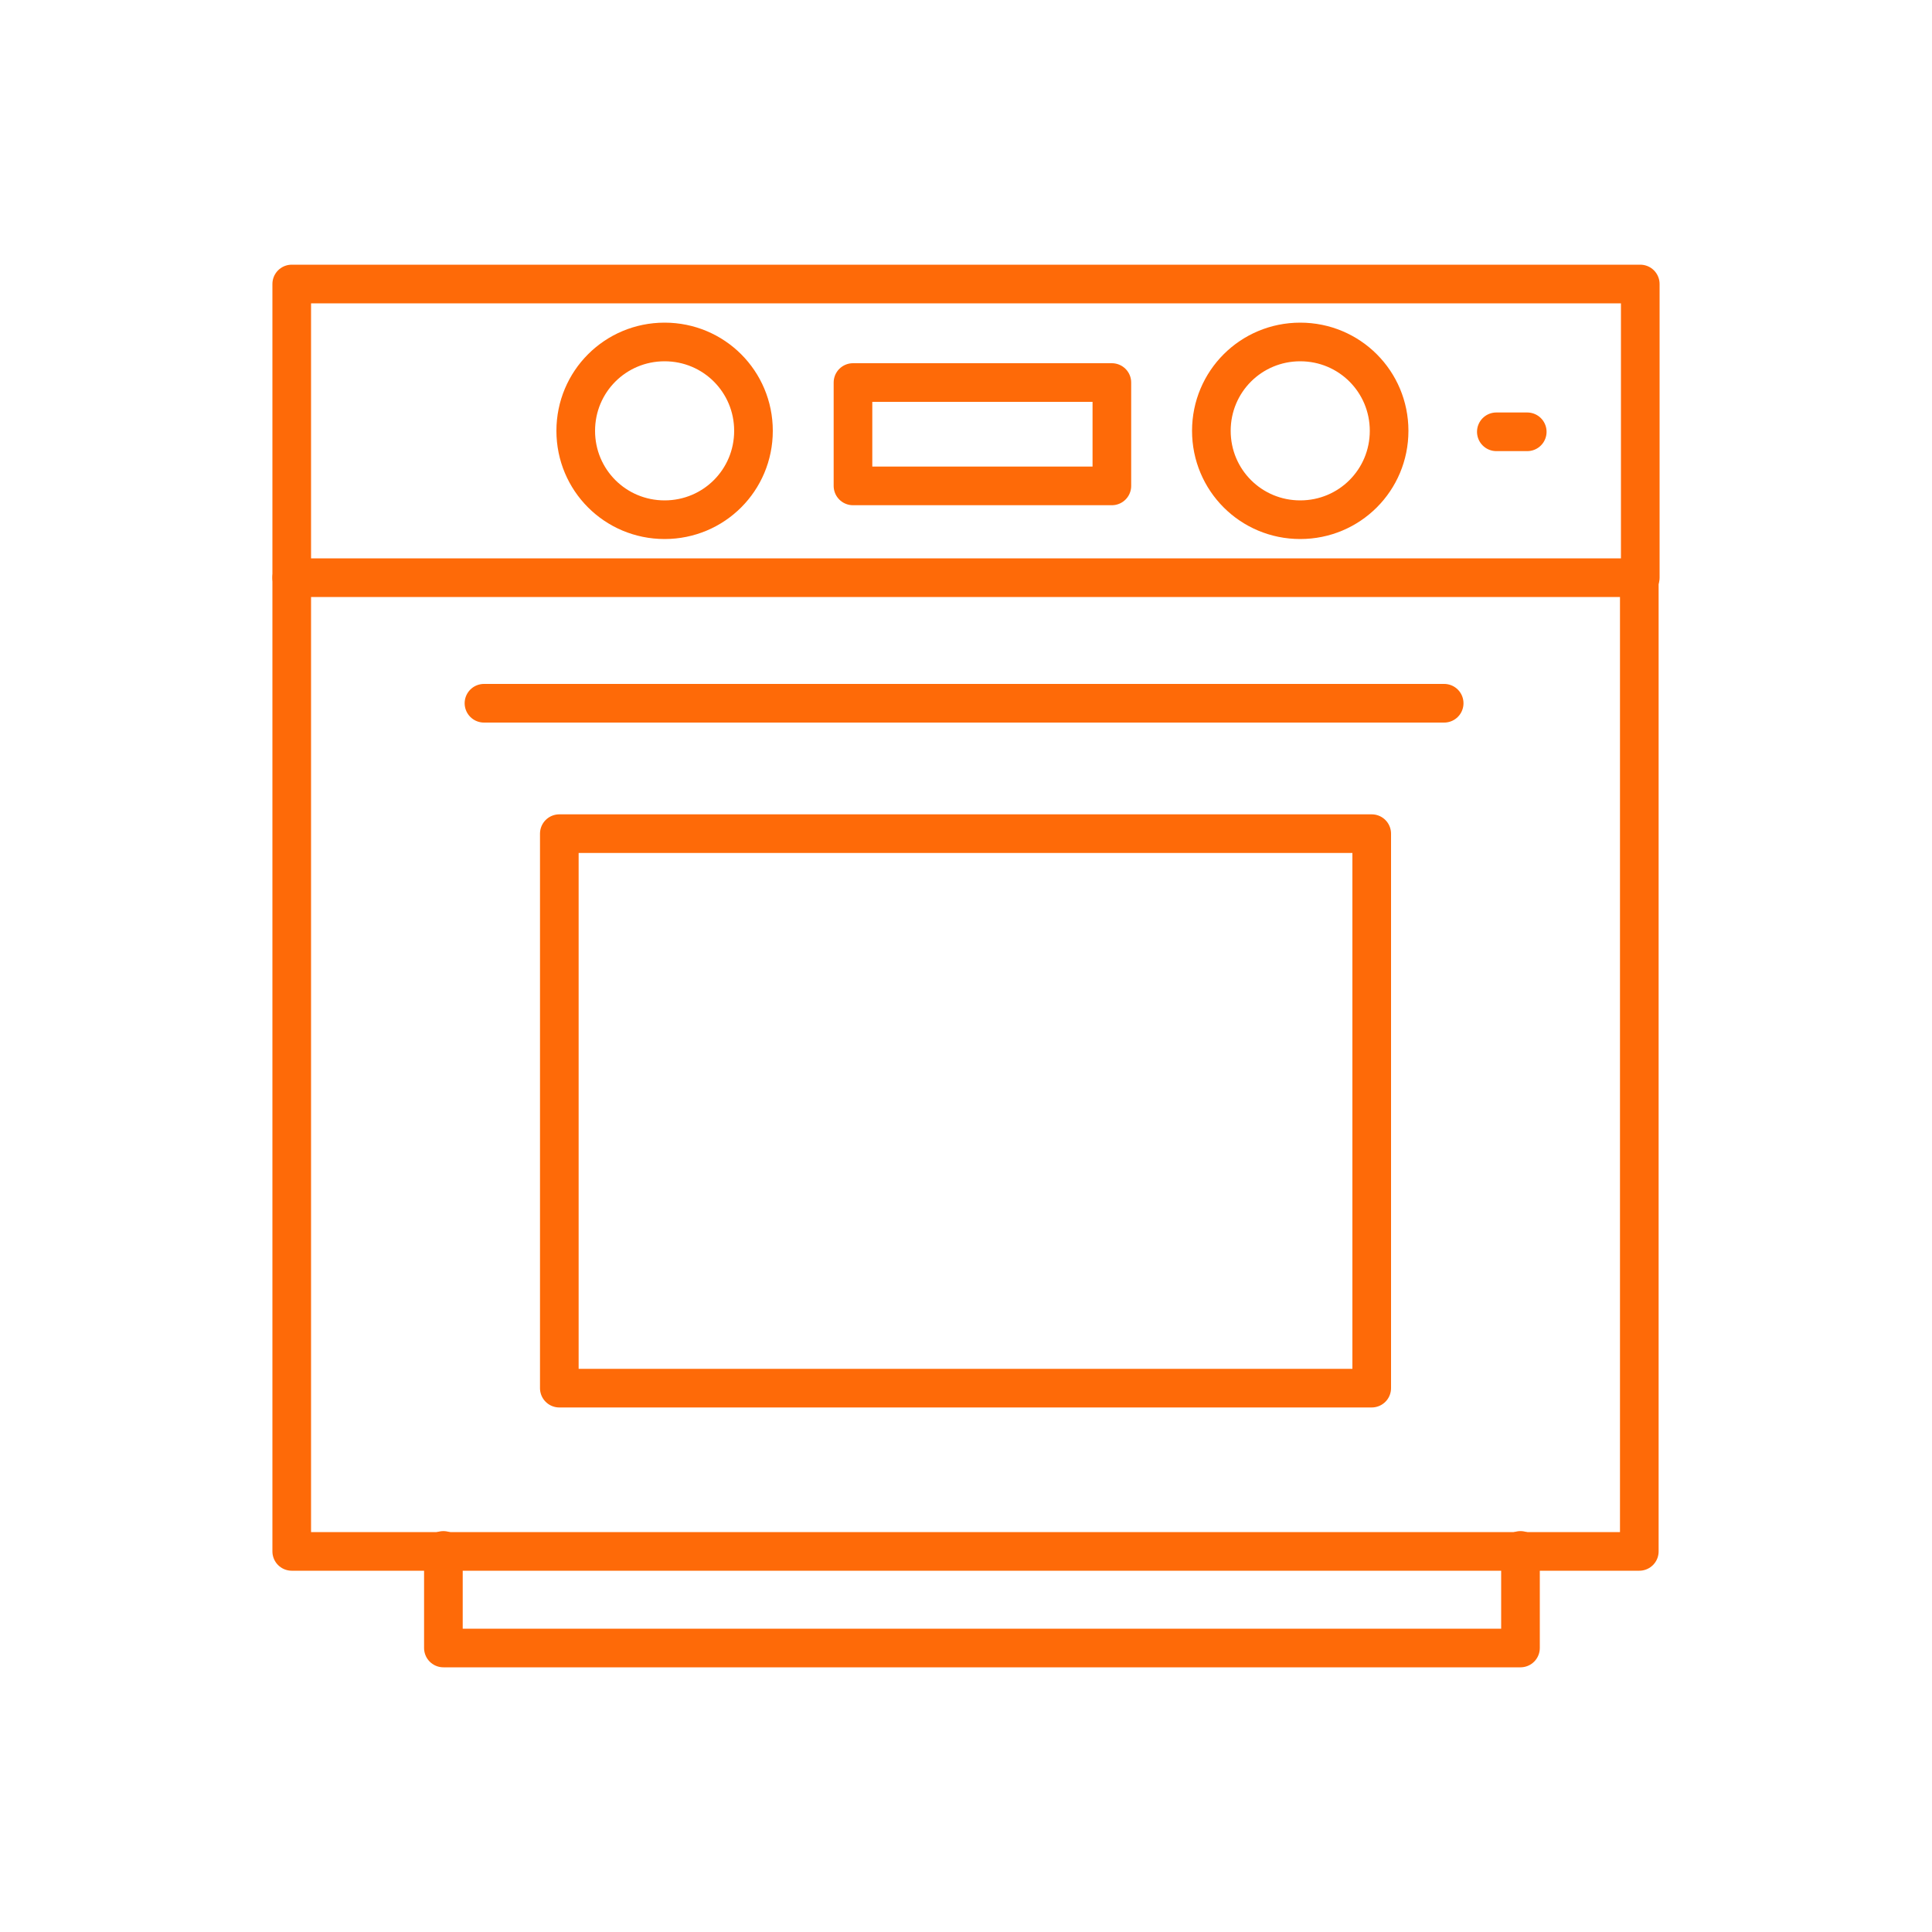<?xml version="1.0" encoding="UTF-8"?>
<svg id="icons" xmlns="http://www.w3.org/2000/svg" version="1.1" viewBox="0 0 200 200">
  <!-- Generator: Adobe Illustrator 29.5.1, SVG Export Plug-In . SVG Version: 2.1.0 Build 141)  -->
  <defs>
    <style>
      .st0 {
        fill: none;
        stroke: #fe6a08;
        stroke-linecap: round;
        stroke-linejoin: round;
        stroke-width: 4px;
      }
    </style>
  </defs>
  <path class="st0" d="M125.4,44.6c0-5.1,4.1-9.2,9.2-9.2s9.2,4.1,9.2,9.2-4.1,9.2-9.2,9.2-9.2-4.1-9.2-9.2Z"/>
  <path class="st0" d="M59.6,44.6c0-5.1,4.1-9.2,9.2-9.2s9.2,4.1,9.2,9.2-4.1,9.2-9.2,9.2-9.2-4.1-9.2-9.2Z"/>
  <line class="st0" x1="154.9" y1="44.7" x2="158.1" y2="44.7"/>
  <polyline class="st0" points="157.4 160.5 157.4 170.6 45.9 170.6 45.9 160.5"/>
  <rect class="st0" x="88.3" y="39.6" width="26.8" height="10.7"/>
  <polyline class="st0" points="30.2 59.8 30.2 29.4 169.8 29.4 169.8 59.8"/>
  <rect class="st0" x="30.2" y="59.8" width="139.5" height="100.8"/>
  <rect class="st0" x="57.9" y="86.3" width="84.1" height="57.4"/>
  <line class="st0" x1="50.1" y1="72.8" x2="149.5" y2="72.8"/>
</svg>